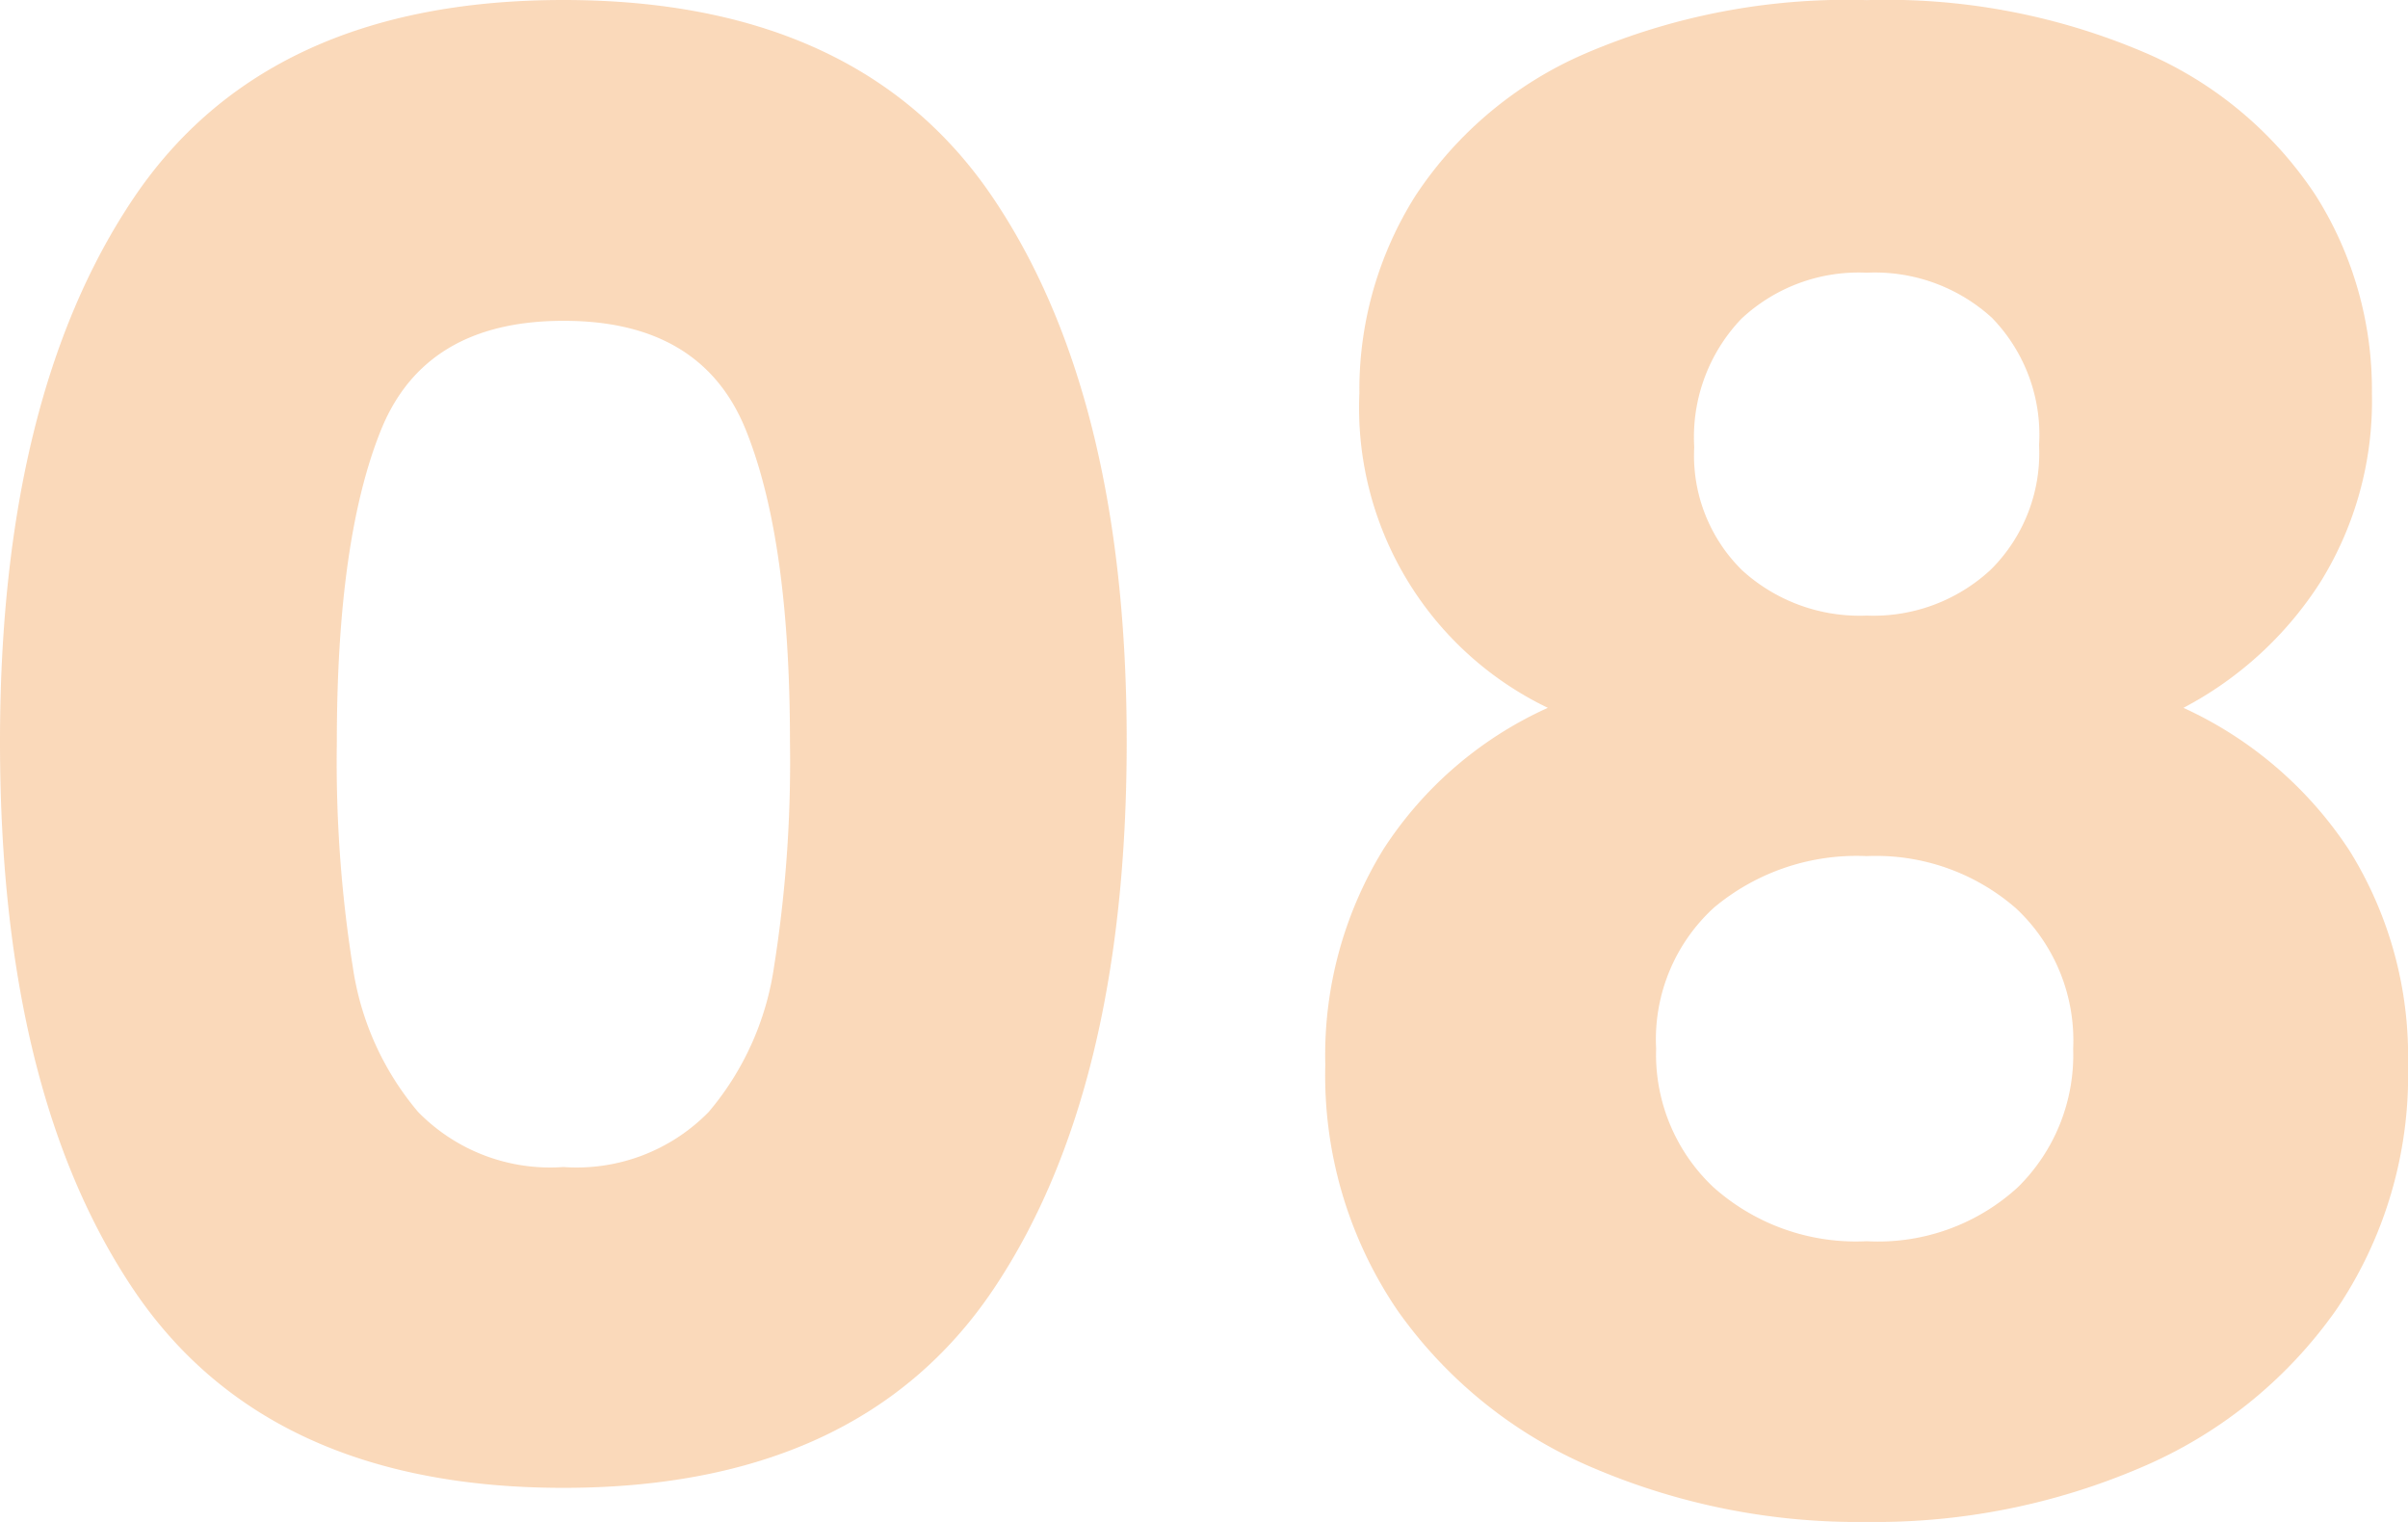 <svg xmlns="http://www.w3.org/2000/svg" width="86.472" height="54.647" viewBox="0 0 86.472 54.647"><path id="Caminho_40" data-name="Caminho 40" d="M3.24-27q0-12.384,4.788-19.512T23.472-53.64q10.656,0,15.444,7.128T43.7-27q0,12.528-4.788,19.656T23.472-.216q-10.656,0-15.444-7.128T3.24-27Zm28.368,0q0-7.272-1.584-11.2T23.472-42.12q-4.968,0-6.552,3.924T15.336-27a47.07,47.07,0,0,0,.576,8.1,10.365,10.365,0,0,0,2.34,5.184,6.628,6.628,0,0,0,5.22,1.98,6.628,6.628,0,0,0,5.22-1.98,10.365,10.365,0,0,0,2.34-5.184A47.071,47.071,0,0,0,31.608-27Zm27.216-1.224a11.955,11.955,0,0,1-6.768-11.3,13.049,13.049,0,0,1,2.016-7.092,13.888,13.888,0,0,1,6.12-5.112,23.83,23.83,0,0,1,10.08-1.908,23.582,23.582,0,0,1,10.044,1.908A13.916,13.916,0,0,1,86.4-46.62a13.049,13.049,0,0,1,2.016,7.092A12.318,12.318,0,0,1,86.58-32.76a13.019,13.019,0,0,1-4.932,4.536,14.165,14.165,0,0,1,5.976,5.148,13.957,13.957,0,0,1,2.088,7.668,15,15,0,0,1-2.592,8.82A16.392,16.392,0,0,1,80.1-.936a24.189,24.189,0,0,1-9.828,1.944A24.189,24.189,0,0,1,60.444-.936a16.392,16.392,0,0,1-7.02-5.652,15,15,0,0,1-2.592-8.82,14.091,14.091,0,0,1,2.088-7.74A13.771,13.771,0,0,1,58.824-28.224Zm17.64-9.432a6.031,6.031,0,0,0-1.692-4.572,6.235,6.235,0,0,0-4.5-1.62,6.156,6.156,0,0,0-4.5,1.656,6.152,6.152,0,0,0-1.692,4.608,5.775,5.775,0,0,0,1.728,4.428,6.264,6.264,0,0,0,4.464,1.62,6.185,6.185,0,0,0,4.464-1.656A5.893,5.893,0,0,0,76.464-37.656ZM70.272-22.9A7.984,7.984,0,0,0,64.8-21.06a6.407,6.407,0,0,0-2.088,5.076,6.543,6.543,0,0,0,2.052,4.968,7.68,7.68,0,0,0,5.508,1.944,7.424,7.424,0,0,0,5.436-1.944,6.663,6.663,0,0,0,1.98-4.968,6.487,6.487,0,0,0-2.052-5.04A7.649,7.649,0,0,0,70.272-22.9Z" transform="translate(-3.24 53.64)" fill="#ee8118" opacity="0.3"></path></svg>